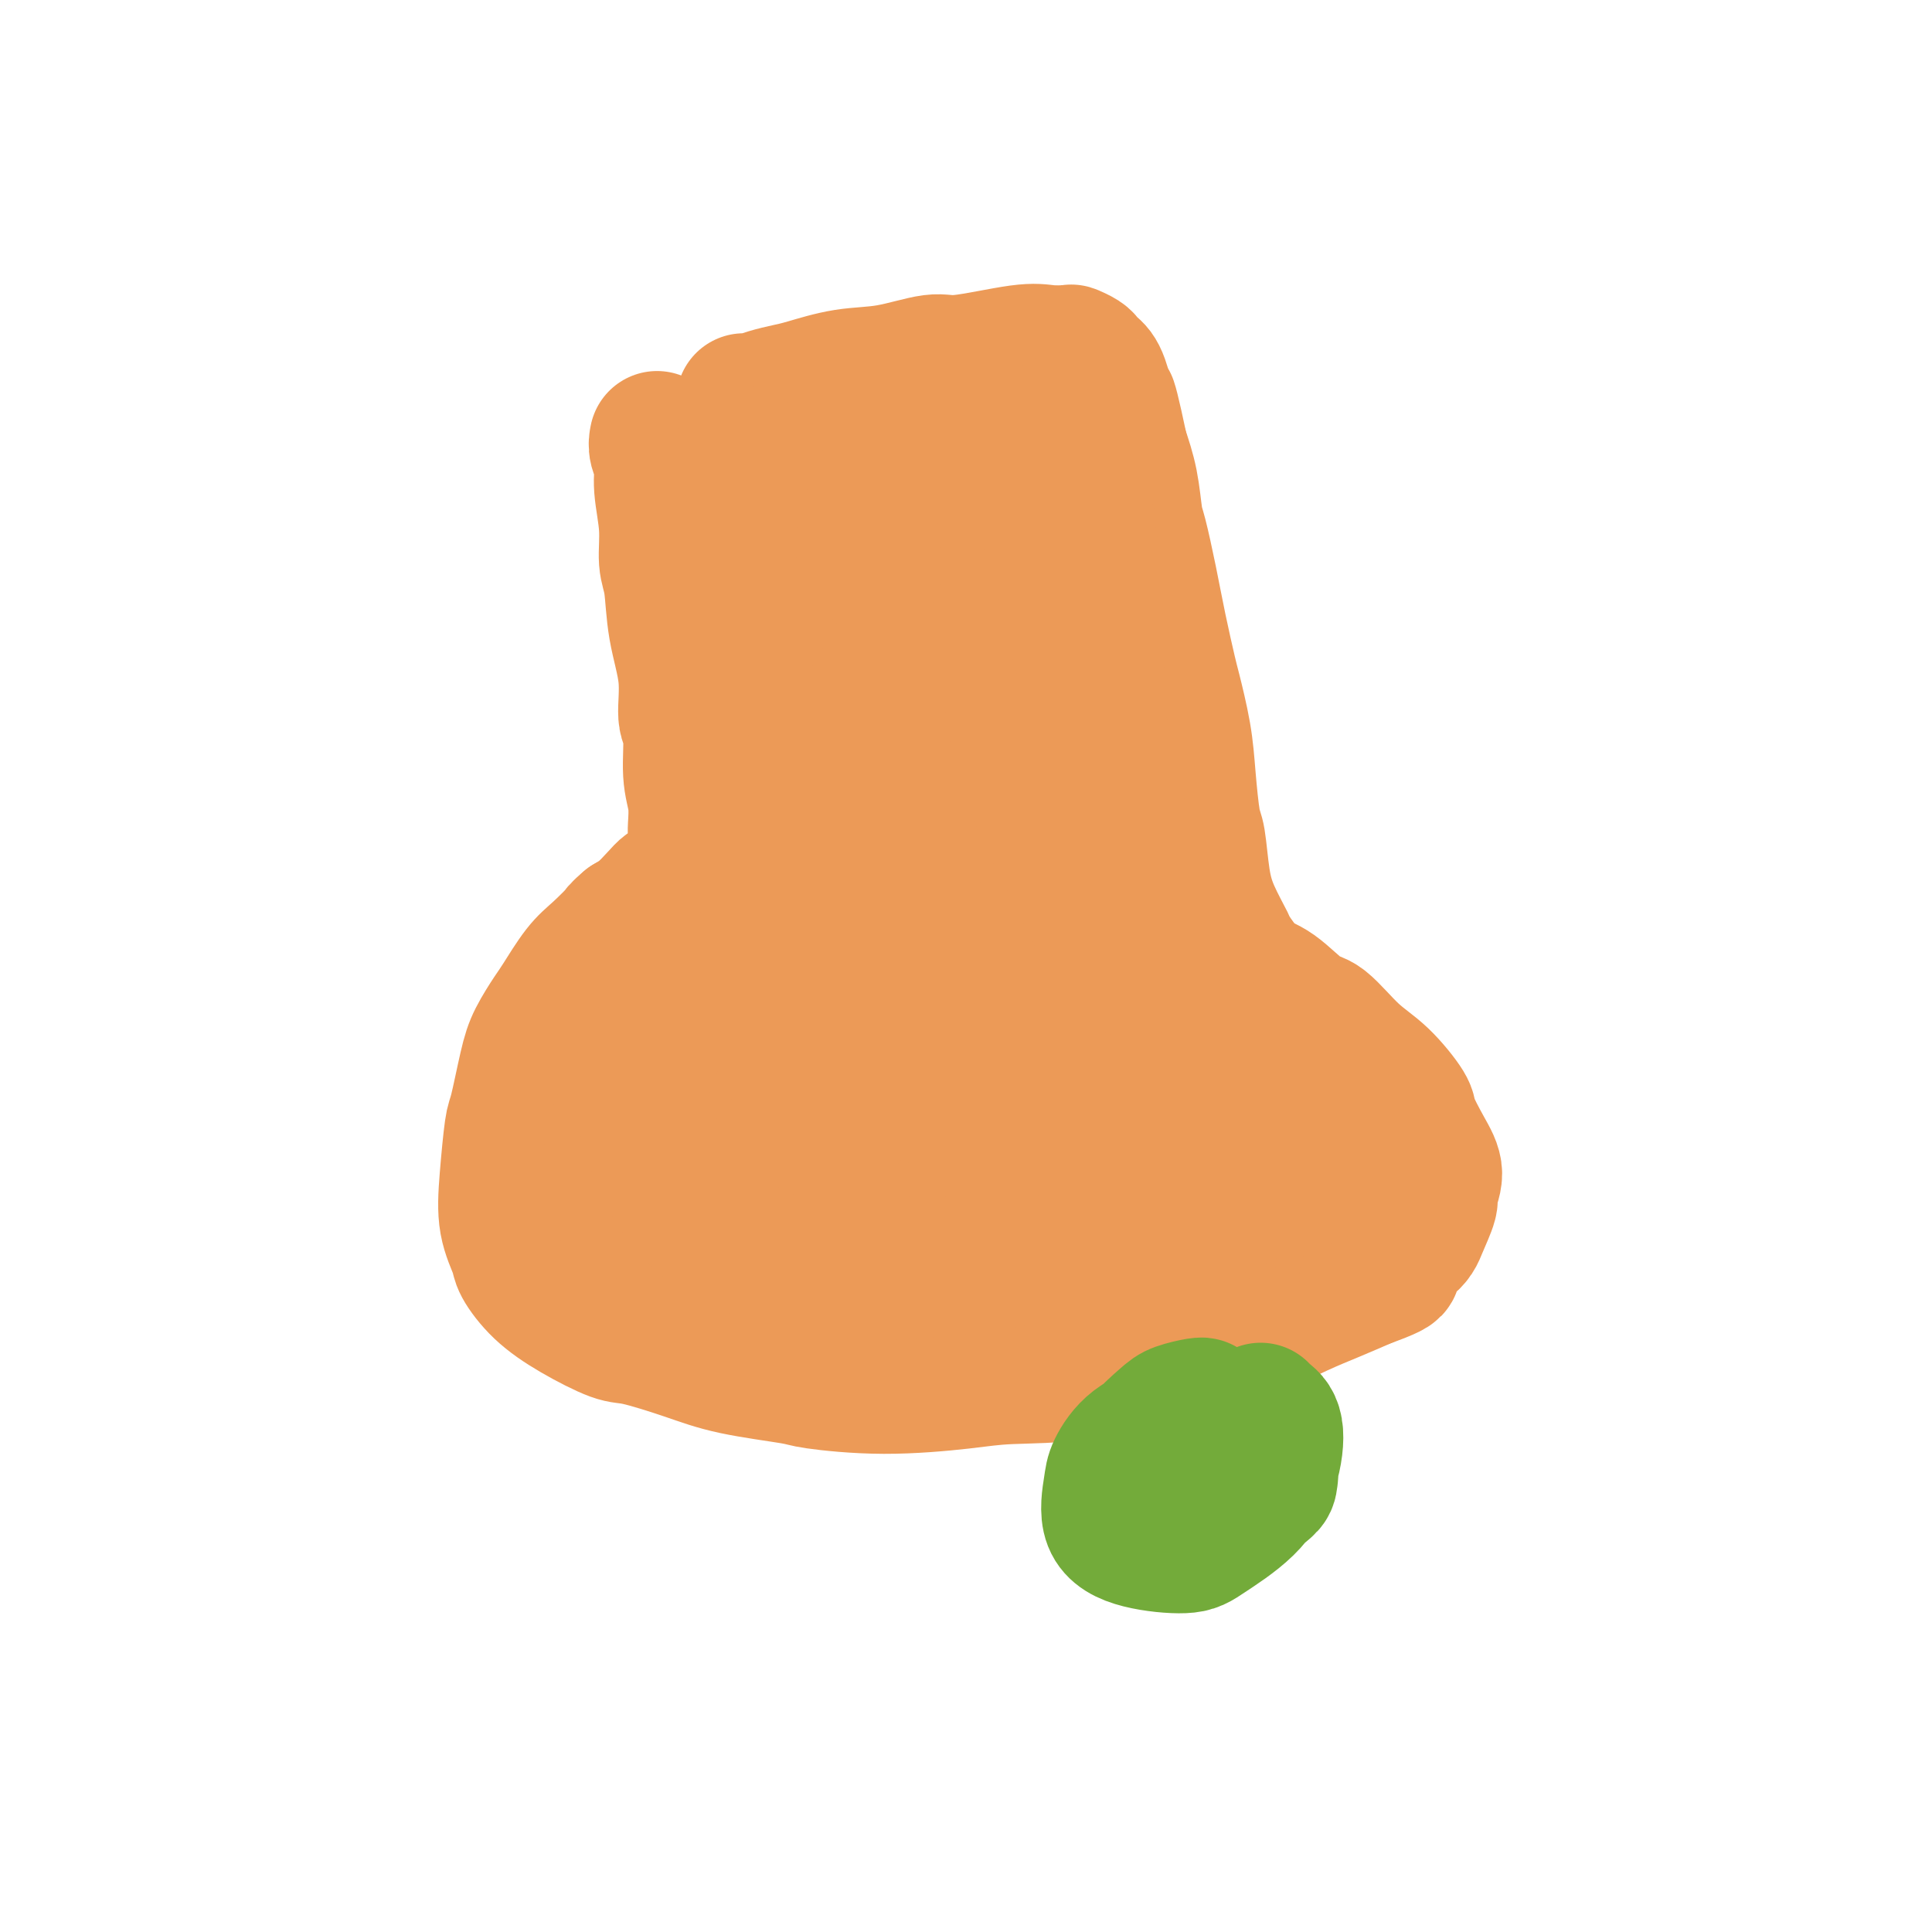 <svg viewBox='0 0 400 400' version='1.1' xmlns='http://www.w3.org/2000/svg' xmlns:xlink='http://www.w3.org/1999/xlink'><g fill='none' stroke='#EC9A57' stroke-width='28' stroke-linecap='round' stroke-linejoin='round'><path d='M136,91c0.033,-0.162 0.065,-0.325 0,0c-0.065,0.325 -0.229,1.136 0,2c0.229,0.864 0.849,1.781 1,3c0.151,1.219 -0.168,2.741 0,5c0.168,2.259 0.823,5.255 1,8c0.177,2.745 -0.126,5.239 0,7c0.126,1.761 0.679,2.788 1,5c0.321,2.212 0.411,5.609 1,9c0.589,3.391 1.678,6.775 2,10c0.322,3.225 -0.124,6.289 0,8c0.124,1.711 0.818,2.068 1,4c0.182,1.932 -0.147,5.440 0,8c0.147,2.560 0.772,4.171 1,6c0.228,1.829 0.061,3.876 0,5c-0.061,1.124 -0.015,1.324 0,2c0.015,0.676 0.000,1.828 0,3c-0.000,1.172 0.015,2.366 0,3c-0.015,0.634 -0.060,0.709 0,1c0.060,0.291 0.224,0.799 0,1c-0.224,0.201 -0.838,0.097 -1,0c-0.162,-0.097 0.126,-0.185 0,0c-0.126,0.185 -0.666,0.643 -1,1c-0.334,0.357 -0.463,0.613 -1,1c-0.537,0.387 -1.484,0.905 -2,1c-0.516,0.095 -0.602,-0.232 -1,0c-0.398,0.232 -1.107,1.024 -2,2c-0.893,0.976 -1.969,2.136 -3,3c-1.031,0.864 -2.015,1.432 -3,2'/><path d='M130,191c-2.425,2.108 -1.488,1.377 -2,2c-0.512,0.623 -2.473,2.599 -4,4c-1.527,1.401 -2.621,2.228 -4,4c-1.379,1.772 -3.042,4.489 -4,6c-0.958,1.511 -1.212,1.816 -2,3c-0.788,1.184 -2.109,3.247 -3,5c-0.891,1.753 -1.351,3.194 -2,6c-0.649,2.806 -1.487,6.975 -2,9c-0.513,2.025 -0.700,1.905 -1,4c-0.300,2.095 -0.711,6.404 -1,10c-0.289,3.596 -0.454,6.477 0,9c0.454,2.523 1.529,4.687 2,6c0.471,1.313 0.340,1.775 1,3c0.660,1.225 2.113,3.213 4,5c1.887,1.787 4.209,3.374 7,5c2.791,1.626 6.051,3.290 8,4c1.949,0.710 2.586,0.466 5,1c2.414,0.534 6.605,1.846 10,3c3.395,1.154 5.995,2.149 10,3c4.005,0.851 9.414,1.559 12,2c2.586,0.441 2.351,0.615 5,1c2.649,0.385 8.184,0.981 14,1c5.816,0.019 11.912,-0.537 16,-1c4.088,-0.463 6.168,-0.832 10,-1c3.832,-0.168 9.415,-0.135 15,-1c5.585,-0.865 11.170,-2.629 16,-4c4.830,-1.371 8.905,-2.348 12,-3c3.095,-0.652 5.211,-0.979 8,-2c2.789,-1.021 6.251,-2.736 9,-4c2.749,-1.264 4.785,-2.075 7,-3c2.215,-0.925 4.607,-1.962 7,-3'/><path d='M283,265c9.543,-3.421 3.901,-2.472 3,-3c-0.901,-0.528 2.941,-2.531 5,-4c2.059,-1.469 2.337,-2.403 3,-4c0.663,-1.597 1.711,-3.857 2,-5c0.289,-1.143 -0.182,-1.170 0,-2c0.182,-0.830 1.015,-2.462 1,-4c-0.015,-1.538 -0.879,-2.982 -2,-5c-1.121,-2.018 -2.499,-4.611 -3,-6c-0.501,-1.389 -0.127,-1.573 -1,-3c-0.873,-1.427 -2.995,-4.098 -5,-6c-2.005,-1.902 -3.893,-3.034 -6,-5c-2.107,-1.966 -4.432,-4.765 -6,-6c-1.568,-1.235 -2.379,-0.904 -4,-2c-1.621,-1.096 -4.052,-3.618 -6,-5c-1.948,-1.382 -3.415,-1.625 -5,-3c-1.585,-1.375 -3.289,-3.881 -4,-5c-0.711,-1.119 -0.428,-0.850 -1,-2c-0.572,-1.150 -1.999,-3.719 -3,-6c-1.001,-2.281 -1.577,-4.275 -2,-7c-0.423,-2.725 -0.695,-6.180 -1,-8c-0.305,-1.820 -0.644,-2.005 -1,-4c-0.356,-1.995 -0.728,-5.800 -1,-9c-0.272,-3.200 -0.443,-5.793 -1,-9c-0.557,-3.207 -1.501,-7.027 -2,-9c-0.499,-1.973 -0.554,-2.100 -1,-4c-0.446,-1.900 -1.285,-5.574 -2,-9c-0.715,-3.426 -1.308,-6.606 -2,-10c-0.692,-3.394 -1.485,-7.003 -2,-9c-0.515,-1.997 -0.754,-2.384 -1,-4c-0.246,-1.616 -0.499,-4.462 -1,-7c-0.501,-2.538 -1.251,-4.769 -2,-7'/><path d='M232,93c-3.405,-16.127 -2.418,-8.443 -2,-6c0.418,2.443 0.267,-0.353 0,-2c-0.267,-1.647 -0.649,-2.143 -1,-3c-0.351,-0.857 -0.670,-2.075 -1,-3c-0.330,-0.925 -0.670,-1.558 -1,-2c-0.330,-0.442 -0.649,-0.693 -1,-1c-0.351,-0.307 -0.733,-0.670 -1,-1c-0.267,-0.330 -0.419,-0.626 -1,-1c-0.581,-0.374 -1.590,-0.824 -2,-1c-0.410,-0.176 -0.219,-0.077 -1,0c-0.781,0.077 -2.534,0.133 -4,0c-1.466,-0.133 -2.647,-0.454 -6,0c-3.353,0.454 -8.880,1.684 -12,2c-3.120,0.316 -3.835,-0.280 -6,0c-2.165,0.280 -5.780,1.437 -9,2c-3.220,0.563 -6.047,0.533 -9,1c-2.953,0.467 -6.034,1.432 -8,2c-1.966,0.568 -2.818,0.741 -4,1c-1.182,0.259 -2.695,0.605 -4,1c-1.305,0.395 -2.401,0.838 -3,1c-0.599,0.162 -0.700,0.044 -1,0c-0.300,-0.044 -0.800,-0.012 -1,0c-0.200,0.012 -0.100,0.006 0,0'/><path d='M151,203c-0.251,0.394 -0.502,0.787 -1,1c-0.498,0.213 -1.244,0.245 -4,3c-2.756,2.755 -7.522,8.231 -11,13c-3.478,4.769 -5.668,8.830 -7,13c-1.332,4.170 -1.805,8.449 -2,11c-0.195,2.551 -0.112,3.373 2,5c2.112,1.627 6.254,4.060 12,4c5.746,-0.060 13.095,-2.613 22,-7c8.905,-4.387 19.365,-10.607 25,-14c5.635,-3.393 6.446,-3.960 11,-7c4.554,-3.040 12.851,-8.552 18,-13c5.149,-4.448 7.151,-7.832 8,-10c0.849,-2.168 0.545,-3.121 0,-4c-0.545,-0.879 -1.332,-1.683 -7,-1c-5.668,0.683 -16.216,2.852 -25,6c-8.784,3.148 -15.803,7.274 -21,11c-5.197,3.726 -8.573,7.051 -11,9c-2.427,1.949 -3.905,2.523 -5,4c-1.095,1.477 -1.808,3.855 -2,6c-0.192,2.145 0.137,4.055 4,6c3.863,1.945 11.260,3.926 16,5c4.740,1.074 6.824,1.241 12,0c5.176,-1.241 13.444,-3.889 20,-6c6.556,-2.111 11.400,-3.684 15,-7c3.600,-3.316 5.956,-8.373 7,-11c1.044,-2.627 0.776,-2.822 0,-5c-0.776,-2.178 -2.059,-6.338 -7,-10c-4.941,-3.662 -13.541,-6.827 -19,-8c-5.459,-1.173 -7.777,-0.354 -13,0c-5.223,0.354 -13.349,0.244 -20,1c-6.651,0.756 -11.825,2.378 -17,4'/><path d='M151,202c-10.181,1.761 -10.632,3.664 -12,7c-1.368,3.336 -3.653,8.106 -5,11c-1.347,2.894 -1.755,3.912 -1,8c0.755,4.088 2.675,11.246 6,17c3.325,5.754 8.055,10.104 15,13c6.945,2.896 16.105,4.339 22,5c5.895,0.661 8.525,0.540 15,0c6.475,-0.540 16.796,-1.499 26,-4c9.204,-2.501 17.293,-6.543 22,-9c4.707,-2.457 6.033,-3.328 9,-5c2.967,-1.672 7.575,-4.144 10,-6c2.425,-1.856 2.668,-3.096 1,-5c-1.668,-1.904 -5.245,-4.471 -12,-6c-6.755,-1.529 -16.686,-2.018 -27,-1c-10.314,1.018 -21.011,3.544 -27,5c-5.989,1.456 -7.270,1.842 -11,3c-3.730,1.158 -9.909,3.088 -14,5c-4.091,1.912 -6.095,3.807 -7,5c-0.905,1.193 -0.710,1.685 -1,3c-0.290,1.315 -1.066,3.455 3,6c4.066,2.545 12.972,5.495 18,7c5.028,1.505 6.177,1.564 13,1c6.823,-0.564 19.319,-1.750 29,-3c9.681,-1.250 16.547,-2.563 24,-5c7.453,-2.437 15.493,-5.998 20,-8c4.507,-2.002 5.480,-2.446 8,-4c2.520,-1.554 6.587,-4.217 9,-6c2.413,-1.783 3.173,-2.684 2,-4c-1.173,-1.316 -4.277,-3.047 -7,-4c-2.723,-0.953 -5.064,-1.130 -9,-1c-3.936,0.130 -9.468,0.565 -15,1'/><path d='M255,228c-6.191,0.618 -9.668,2.163 -13,4c-3.332,1.837 -6.518,3.968 -8,5c-1.482,1.032 -1.258,0.967 -2,2c-0.742,1.033 -2.449,3.163 -3,5c-0.551,1.837 0.053,3.380 3,5c2.947,1.620 8.236,3.317 11,4c2.764,0.683 3.002,0.352 6,-1c2.998,-1.352 8.756,-3.725 13,-6c4.244,-2.275 6.975,-4.452 9,-7c2.025,-2.548 3.343,-5.467 4,-7c0.657,-1.533 0.651,-1.681 0,-3c-0.651,-1.319 -1.949,-3.811 -4,-6c-2.051,-2.189 -4.857,-4.075 -9,-5c-4.143,-0.925 -9.624,-0.888 -13,-1c-3.376,-0.112 -4.648,-0.371 -8,0c-3.352,0.371 -8.785,1.374 -14,3c-5.215,1.626 -10.213,3.877 -14,6c-3.787,2.123 -6.364,4.119 -8,5c-1.636,0.881 -2.330,0.649 -3,1c-0.670,0.351 -1.316,1.287 -2,1c-0.684,-0.287 -1.405,-1.795 -2,-6c-0.595,-4.205 -1.064,-11.107 -1,-15c0.064,-3.893 0.659,-4.777 1,-9c0.341,-4.223 0.427,-11.787 1,-19c0.573,-7.213 1.633,-14.077 2,-21c0.367,-6.923 0.040,-13.905 0,-18c-0.040,-4.095 0.208,-5.305 0,-8c-0.208,-2.695 -0.870,-6.877 -2,-10c-1.130,-3.123 -2.727,-5.187 -4,-7c-1.273,-1.813 -2.221,-3.375 -3,-4c-0.779,-0.625 -1.390,-0.312 -2,0'/><path d='M190,116c-2.688,-1.503 -4.907,0.241 -8,5c-3.093,4.759 -7.059,12.534 -10,22c-2.941,9.466 -4.859,20.625 -6,27c-1.141,6.375 -1.507,7.967 -2,14c-0.493,6.033 -1.113,16.509 -1,24c0.113,7.491 0.958,11.998 2,16c1.042,4.002 2.281,7.500 3,9c0.719,1.500 0.916,1.002 2,1c1.084,-0.002 3.053,0.490 6,-3c2.947,-3.490 6.870,-10.963 9,-15c2.130,-4.037 2.467,-4.638 3,-10c0.533,-5.362 1.262,-15.484 1,-24c-0.262,-8.516 -1.514,-15.426 -3,-22c-1.486,-6.574 -3.204,-12.814 -5,-18c-1.796,-5.186 -3.669,-9.320 -5,-12c-1.331,-2.680 -2.122,-3.907 -3,-6c-0.878,-2.093 -1.845,-5.051 -3,-7c-1.155,-1.949 -2.498,-2.887 -3,-3c-0.502,-0.113 -0.161,0.600 0,0c0.161,-0.600 0.144,-2.513 0,0c-0.144,2.513 -0.413,9.454 0,17c0.413,7.546 1.508,15.699 2,20c0.492,4.301 0.380,4.749 1,8c0.620,3.251 1.972,9.304 3,13c1.028,3.696 1.733,5.036 2,6c0.267,0.964 0.097,1.553 0,2c-0.097,0.447 -0.120,0.752 1,-1c1.120,-1.752 3.383,-5.562 5,-11c1.617,-5.438 2.589,-12.502 3,-19c0.411,-6.498 0.260,-12.428 0,-18c-0.260,-5.572 -0.630,-10.786 -1,-16'/><path d='M183,115c-0.292,-6.239 -0.523,-4.837 -1,-6c-0.477,-1.163 -1.201,-4.890 -2,-7c-0.799,-2.110 -1.673,-2.604 -2,-3c-0.327,-0.396 -0.105,-0.696 0,-1c0.105,-0.304 0.095,-0.613 -1,1c-1.095,1.613 -3.274,5.146 -6,9c-2.726,3.854 -5.999,8.028 -8,11c-2.001,2.972 -2.732,4.742 -4,7c-1.268,2.258 -3.075,5.003 -4,7c-0.925,1.997 -0.969,3.247 -1,4c-0.031,0.753 -0.051,1.011 0,1c0.051,-0.011 0.172,-0.291 0,0c-0.172,0.291 -0.638,1.153 0,-2c0.638,-3.153 2.378,-10.322 3,-14c0.622,-3.678 0.124,-3.865 0,-5c-0.124,-1.135 0.124,-3.218 0,-6c-0.124,-2.782 -0.621,-6.261 -1,-9c-0.379,-2.739 -0.641,-4.737 -1,-6c-0.359,-1.263 -0.814,-1.792 -1,-2c-0.186,-0.208 -0.102,-0.096 0,0c0.102,0.096 0.222,0.174 0,0c-0.222,-0.174 -0.785,-0.601 0,1c0.785,1.601 2.920,5.231 4,7c1.080,1.769 1.107,1.678 3,3c1.893,1.322 5.651,4.058 9,6c3.349,1.942 6.287,3.091 10,3c3.713,-0.091 8.199,-1.422 11,-2c2.801,-0.578 3.916,-0.402 6,-1c2.084,-0.598 5.138,-1.969 7,-3c1.862,-1.031 2.532,-1.723 3,-2c0.468,-0.277 0.734,-0.138 1,0'/><path d='M208,106c4.332,-1.373 1.163,-0.806 0,0c-1.163,0.806 -0.318,1.852 0,3c0.318,1.148 0.110,2.399 0,7c-0.110,4.601 -0.121,12.553 0,17c0.121,4.447 0.373,5.390 1,9c0.627,3.610 1.627,9.887 3,15c1.373,5.113 3.118,9.063 5,13c1.882,3.937 3.902,7.861 5,10c1.098,2.139 1.275,2.492 2,4c0.725,1.508 1.999,4.171 3,6c1.001,1.829 1.730,2.825 2,3c0.270,0.175 0.083,-0.472 0,0c-0.083,0.472 -0.060,2.063 0,1c0.060,-1.063 0.158,-4.781 0,-10c-0.158,-5.219 -0.571,-11.941 -1,-19c-0.429,-7.059 -0.873,-14.457 -1,-19c-0.127,-4.543 0.065,-6.233 0,-11c-0.065,-4.767 -0.385,-12.610 -1,-19c-0.615,-6.390 -1.524,-11.325 -2,-14c-0.476,-2.675 -0.519,-3.089 -1,-5c-0.481,-1.911 -1.400,-5.318 -2,-7c-0.600,-1.682 -0.881,-1.638 -1,-2c-0.119,-0.362 -0.075,-1.129 0,-1c0.075,0.129 0.180,1.153 0,2c-0.180,0.847 -0.647,1.515 -1,6c-0.353,4.485 -0.593,12.786 0,20c0.593,7.214 2.018,13.342 3,20c0.982,6.658 1.521,13.846 2,18c0.479,4.154 0.898,5.272 2,9c1.102,3.728 2.886,10.065 4,15c1.114,4.935 1.557,8.467 2,12'/><path d='M232,189c2.404,12.938 1.913,8.281 2,7c0.087,-1.281 0.752,0.812 1,2c0.248,1.188 0.080,1.471 0,2c-0.080,0.529 -0.070,1.303 0,1c0.070,-0.303 0.200,-1.685 0,-3c-0.200,-1.315 -0.731,-2.564 -1,-6c-0.269,-3.436 -0.277,-9.061 -1,-15c-0.723,-5.939 -2.162,-12.194 -3,-16c-0.838,-3.806 -1.075,-5.162 -2,-9c-0.925,-3.838 -2.537,-10.157 -4,-16c-1.463,-5.843 -2.778,-11.210 -4,-16c-1.222,-4.790 -2.351,-9.003 -3,-11c-0.649,-1.997 -0.819,-1.777 -2,-4c-1.181,-2.223 -3.372,-6.887 -5,-10c-1.628,-3.113 -2.691,-4.675 -4,-6c-1.309,-1.325 -2.864,-2.414 -4,-3c-1.136,-0.586 -1.852,-0.670 -3,-1c-1.148,-0.330 -2.727,-0.905 -4,-1c-1.273,-0.095 -2.239,0.291 -3,1c-0.761,0.709 -1.317,1.741 -2,3c-0.683,1.259 -1.491,2.744 -3,5c-1.509,2.256 -3.717,5.281 -5,8c-1.283,2.719 -1.639,5.132 -2,7c-0.361,1.868 -0.726,3.191 -1,4c-0.274,0.809 -0.459,1.102 0,2c0.459,0.898 1.560,2.399 2,3c0.440,0.601 0.220,0.300 0,0'/></g>
<g fill='none' stroke='#73AB3A' stroke-width='28' stroke-linecap='round' stroke-linejoin='round'><path d='M249,291c0.007,0.022 0.014,0.044 0,0c-0.014,-0.044 -0.050,-0.155 -1,0c-0.950,0.155 -2.814,0.574 -4,1c-1.186,0.426 -1.693,0.857 -3,2c-1.307,1.143 -3.415,2.997 -5,5c-1.585,2.003 -2.648,4.156 -3,6c-0.352,1.844 0.008,3.379 0,4c-0.008,0.621 -0.384,0.328 0,1c0.384,0.672 1.528,2.310 4,3c2.472,0.690 6.272,0.433 10,0c3.728,-0.433 7.385,-1.040 10,-2c2.615,-0.960 4.189,-2.271 5,-3c0.811,-0.729 0.860,-0.877 1,-2c0.140,-1.123 0.373,-3.222 -1,-5c-1.373,-1.778 -4.350,-3.234 -6,-4c-1.650,-0.766 -1.972,-0.841 -4,-1c-2.028,-0.159 -5.763,-0.402 -9,0c-3.237,0.402 -5.977,1.449 -8,3c-2.023,1.551 -3.328,3.608 -4,5c-0.672,1.392 -0.712,2.121 -1,4c-0.288,1.879 -0.826,4.907 0,7c0.826,2.093 3.016,3.249 6,4c2.984,0.751 6.763,1.095 9,1c2.237,-0.095 2.933,-0.631 5,-2c2.067,-1.369 5.507,-3.572 8,-6c2.493,-2.428 4.041,-5.082 5,-8c0.959,-2.918 1.329,-6.102 1,-8c-0.329,-1.898 -1.358,-2.511 -2,-3c-0.642,-0.489 -0.898,-0.854 -1,-1c-0.102,-0.146 -0.051,-0.073 0,0'/></g>
</svg>
